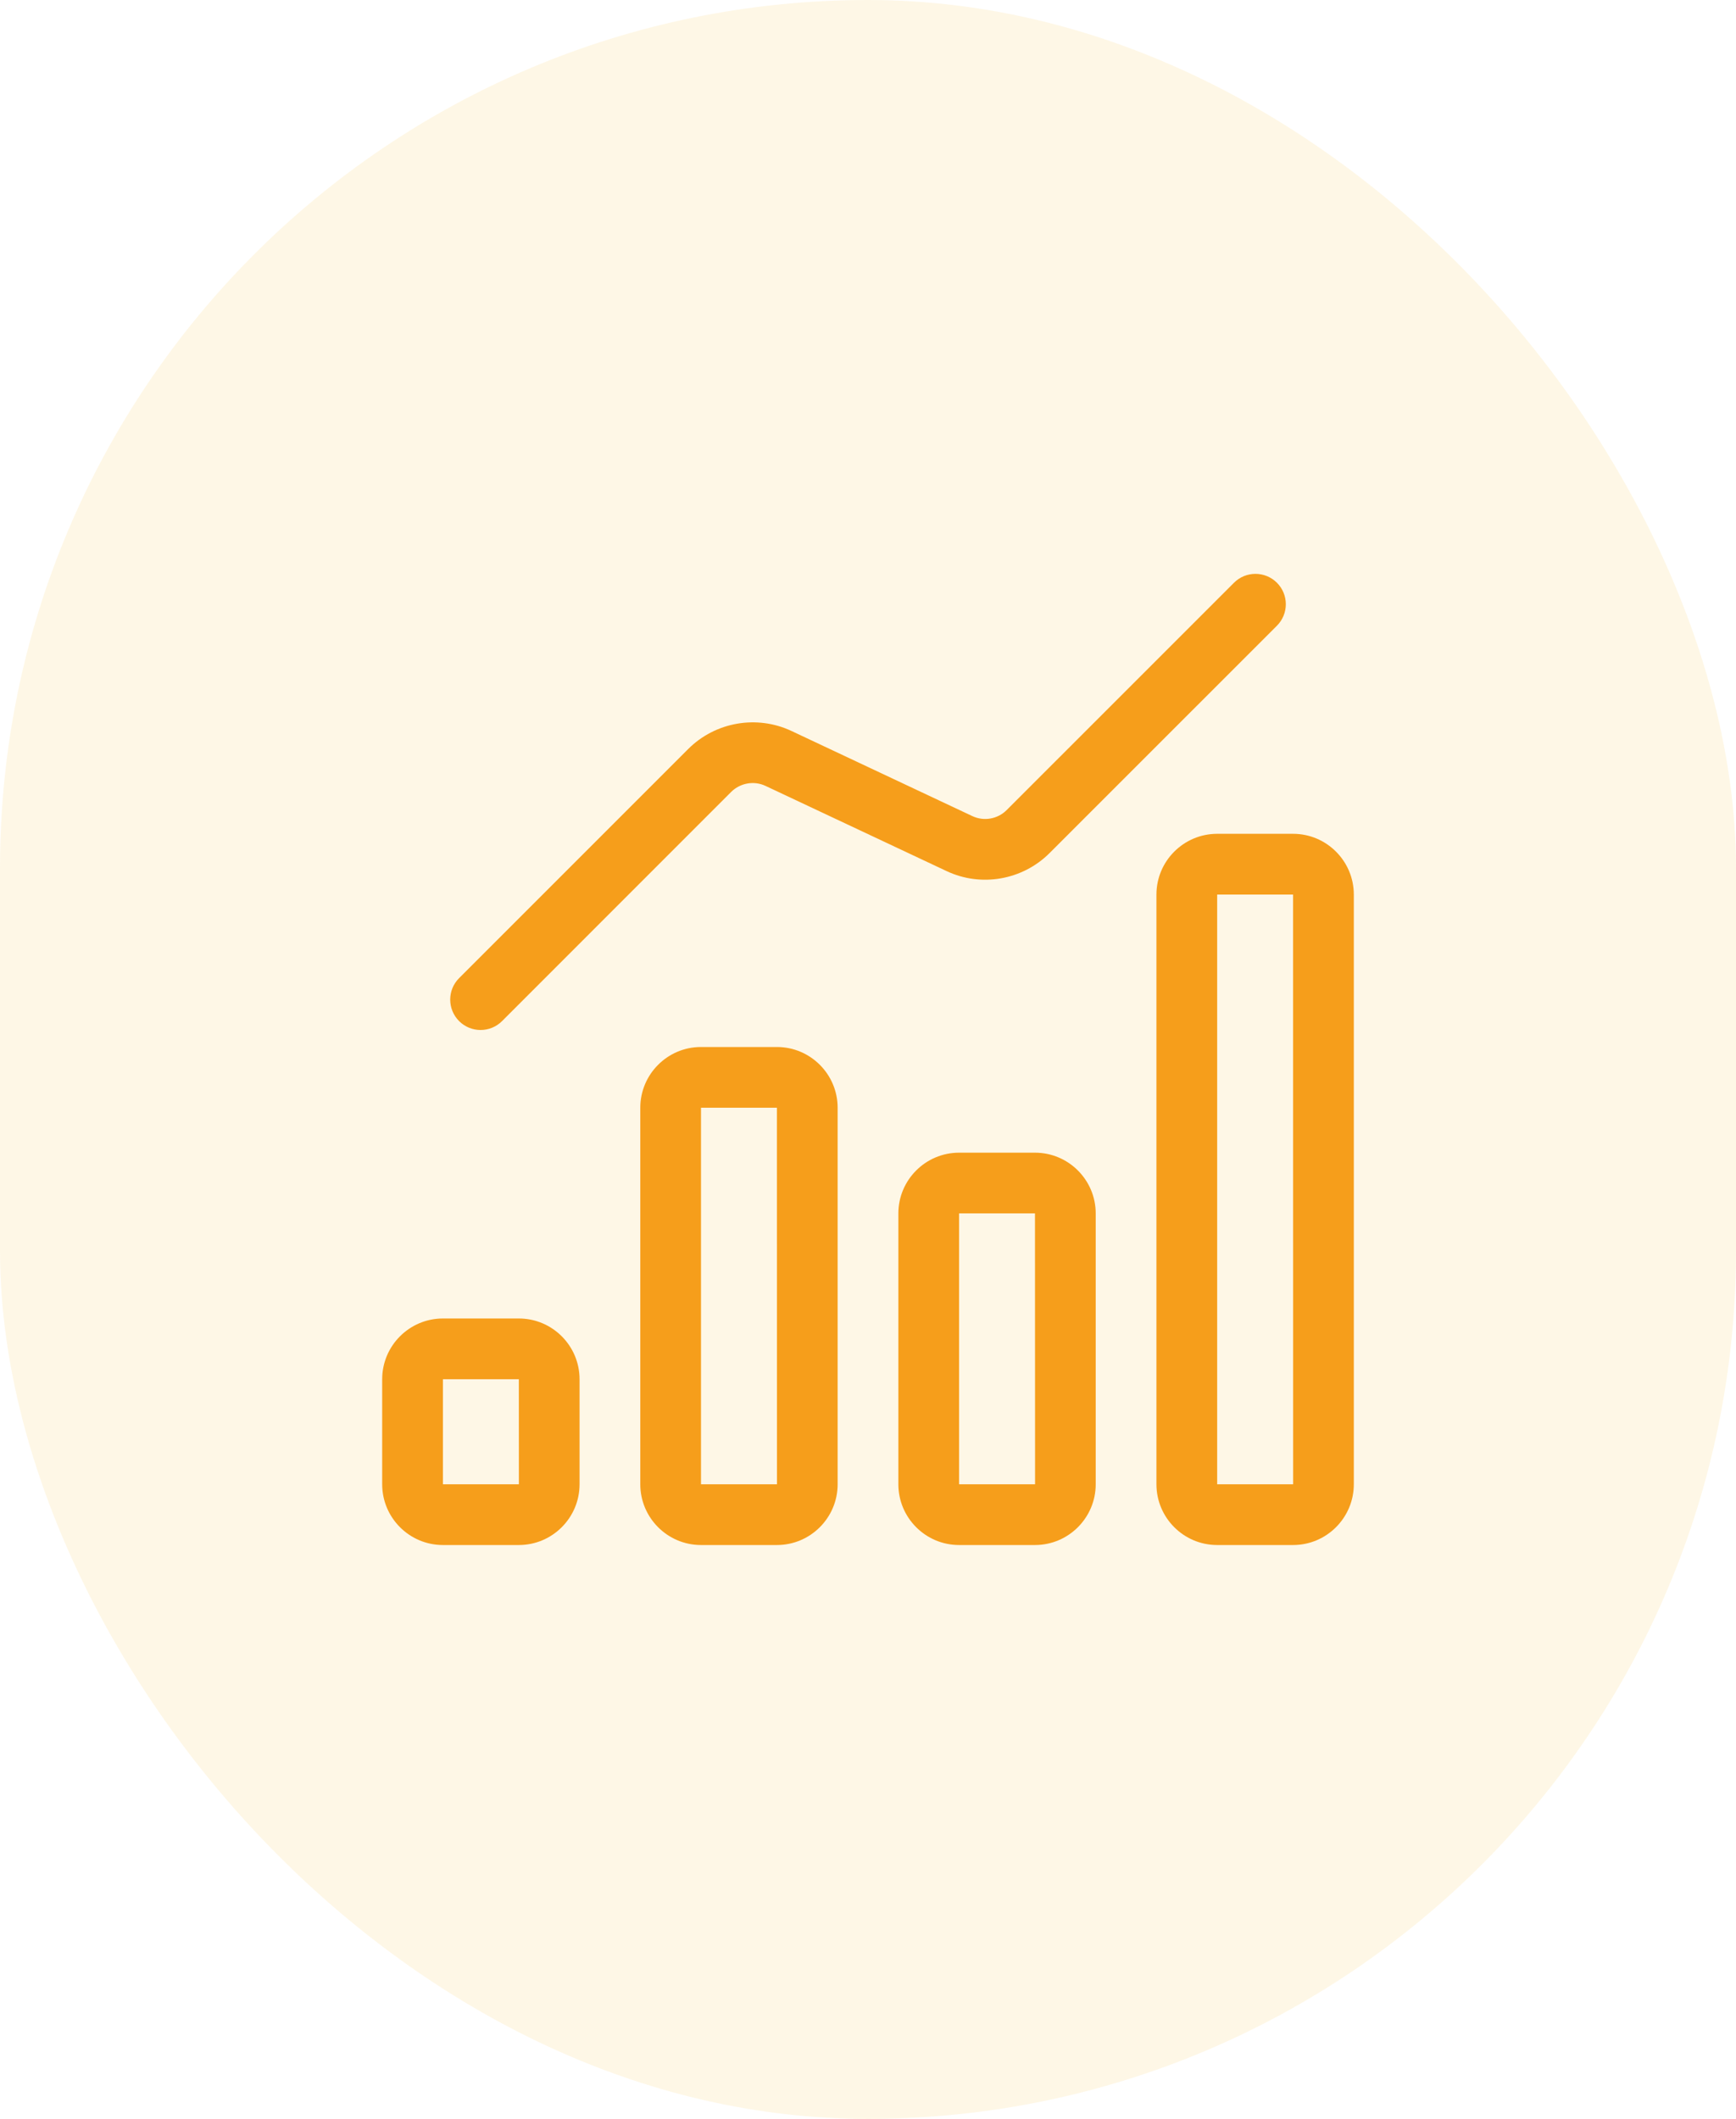 <svg width="59" height="72" viewBox="0 0 59 72" fill="none" xmlns="http://www.w3.org/2000/svg">
<rect width="59" height="72" rx="29.5" fill="#F9BA1C" fill-opacity="0.11"/>
<path d="M15.053 52.5H17.633C18.771 52.5 19.697 51.574 19.697 50.436V46.866C19.697 45.728 18.771 44.802 17.633 44.802H15.053C13.915 44.802 12.989 45.728 12.989 46.866V50.436C12.989 51.574 13.915 52.5 15.053 52.5ZM15.053 46.866H17.633L17.635 50.436H15.053V46.866Z" fill="#F69E1B"/>
<path d="M23.824 52.5H26.404C27.542 52.5 28.468 51.574 28.468 50.436V37.641C28.468 36.503 27.542 35.577 26.404 35.577H23.824C22.687 35.577 21.761 36.503 21.761 37.641V50.436C21.761 51.574 22.687 52.5 23.824 52.5ZM23.824 37.641H26.404L26.406 50.436H23.824V37.641Z" fill="#F69E1B"/>
<path d="M32.596 39.168C31.458 39.168 30.532 40.094 30.532 41.231V50.436C30.532 51.574 31.458 52.5 32.596 52.5H35.175C36.313 52.5 37.239 51.574 37.239 50.436V41.231C37.239 40.094 36.313 39.168 35.175 39.168H32.596ZM32.596 50.436V41.231H35.175L35.178 50.436H32.596Z" fill="#F69E1B"/>
<path d="M46.011 50.436V30.397C46.011 29.259 45.084 28.333 43.947 28.333H41.367C40.229 28.333 39.303 29.259 39.303 30.397V50.436C39.303 51.574 40.229 52.5 41.367 52.5H43.947C45.084 52.5 46.011 51.574 46.011 50.436ZM41.367 30.397H43.947L43.949 50.436H41.367V30.397Z" fill="#F69E1B"/>
<path d="M17.063 34.697L24.849 26.91C25.156 26.605 25.625 26.52 26.019 26.706L32.165 29.597C33.34 30.155 34.751 29.908 35.672 28.986L43.398 21.262C43.801 20.858 43.801 20.205 43.398 19.802C42.994 19.399 42.341 19.399 41.938 19.802L34.213 27.526C33.906 27.834 33.435 27.916 33.044 27.73L26.898 24.838C25.724 24.286 24.311 24.53 23.39 25.451L15.603 33.237C15.2 33.64 15.2 34.293 15.603 34.697C16.006 35.1 16.66 35.1 17.063 34.697Z" fill="#F69E1B"/>
</svg>
